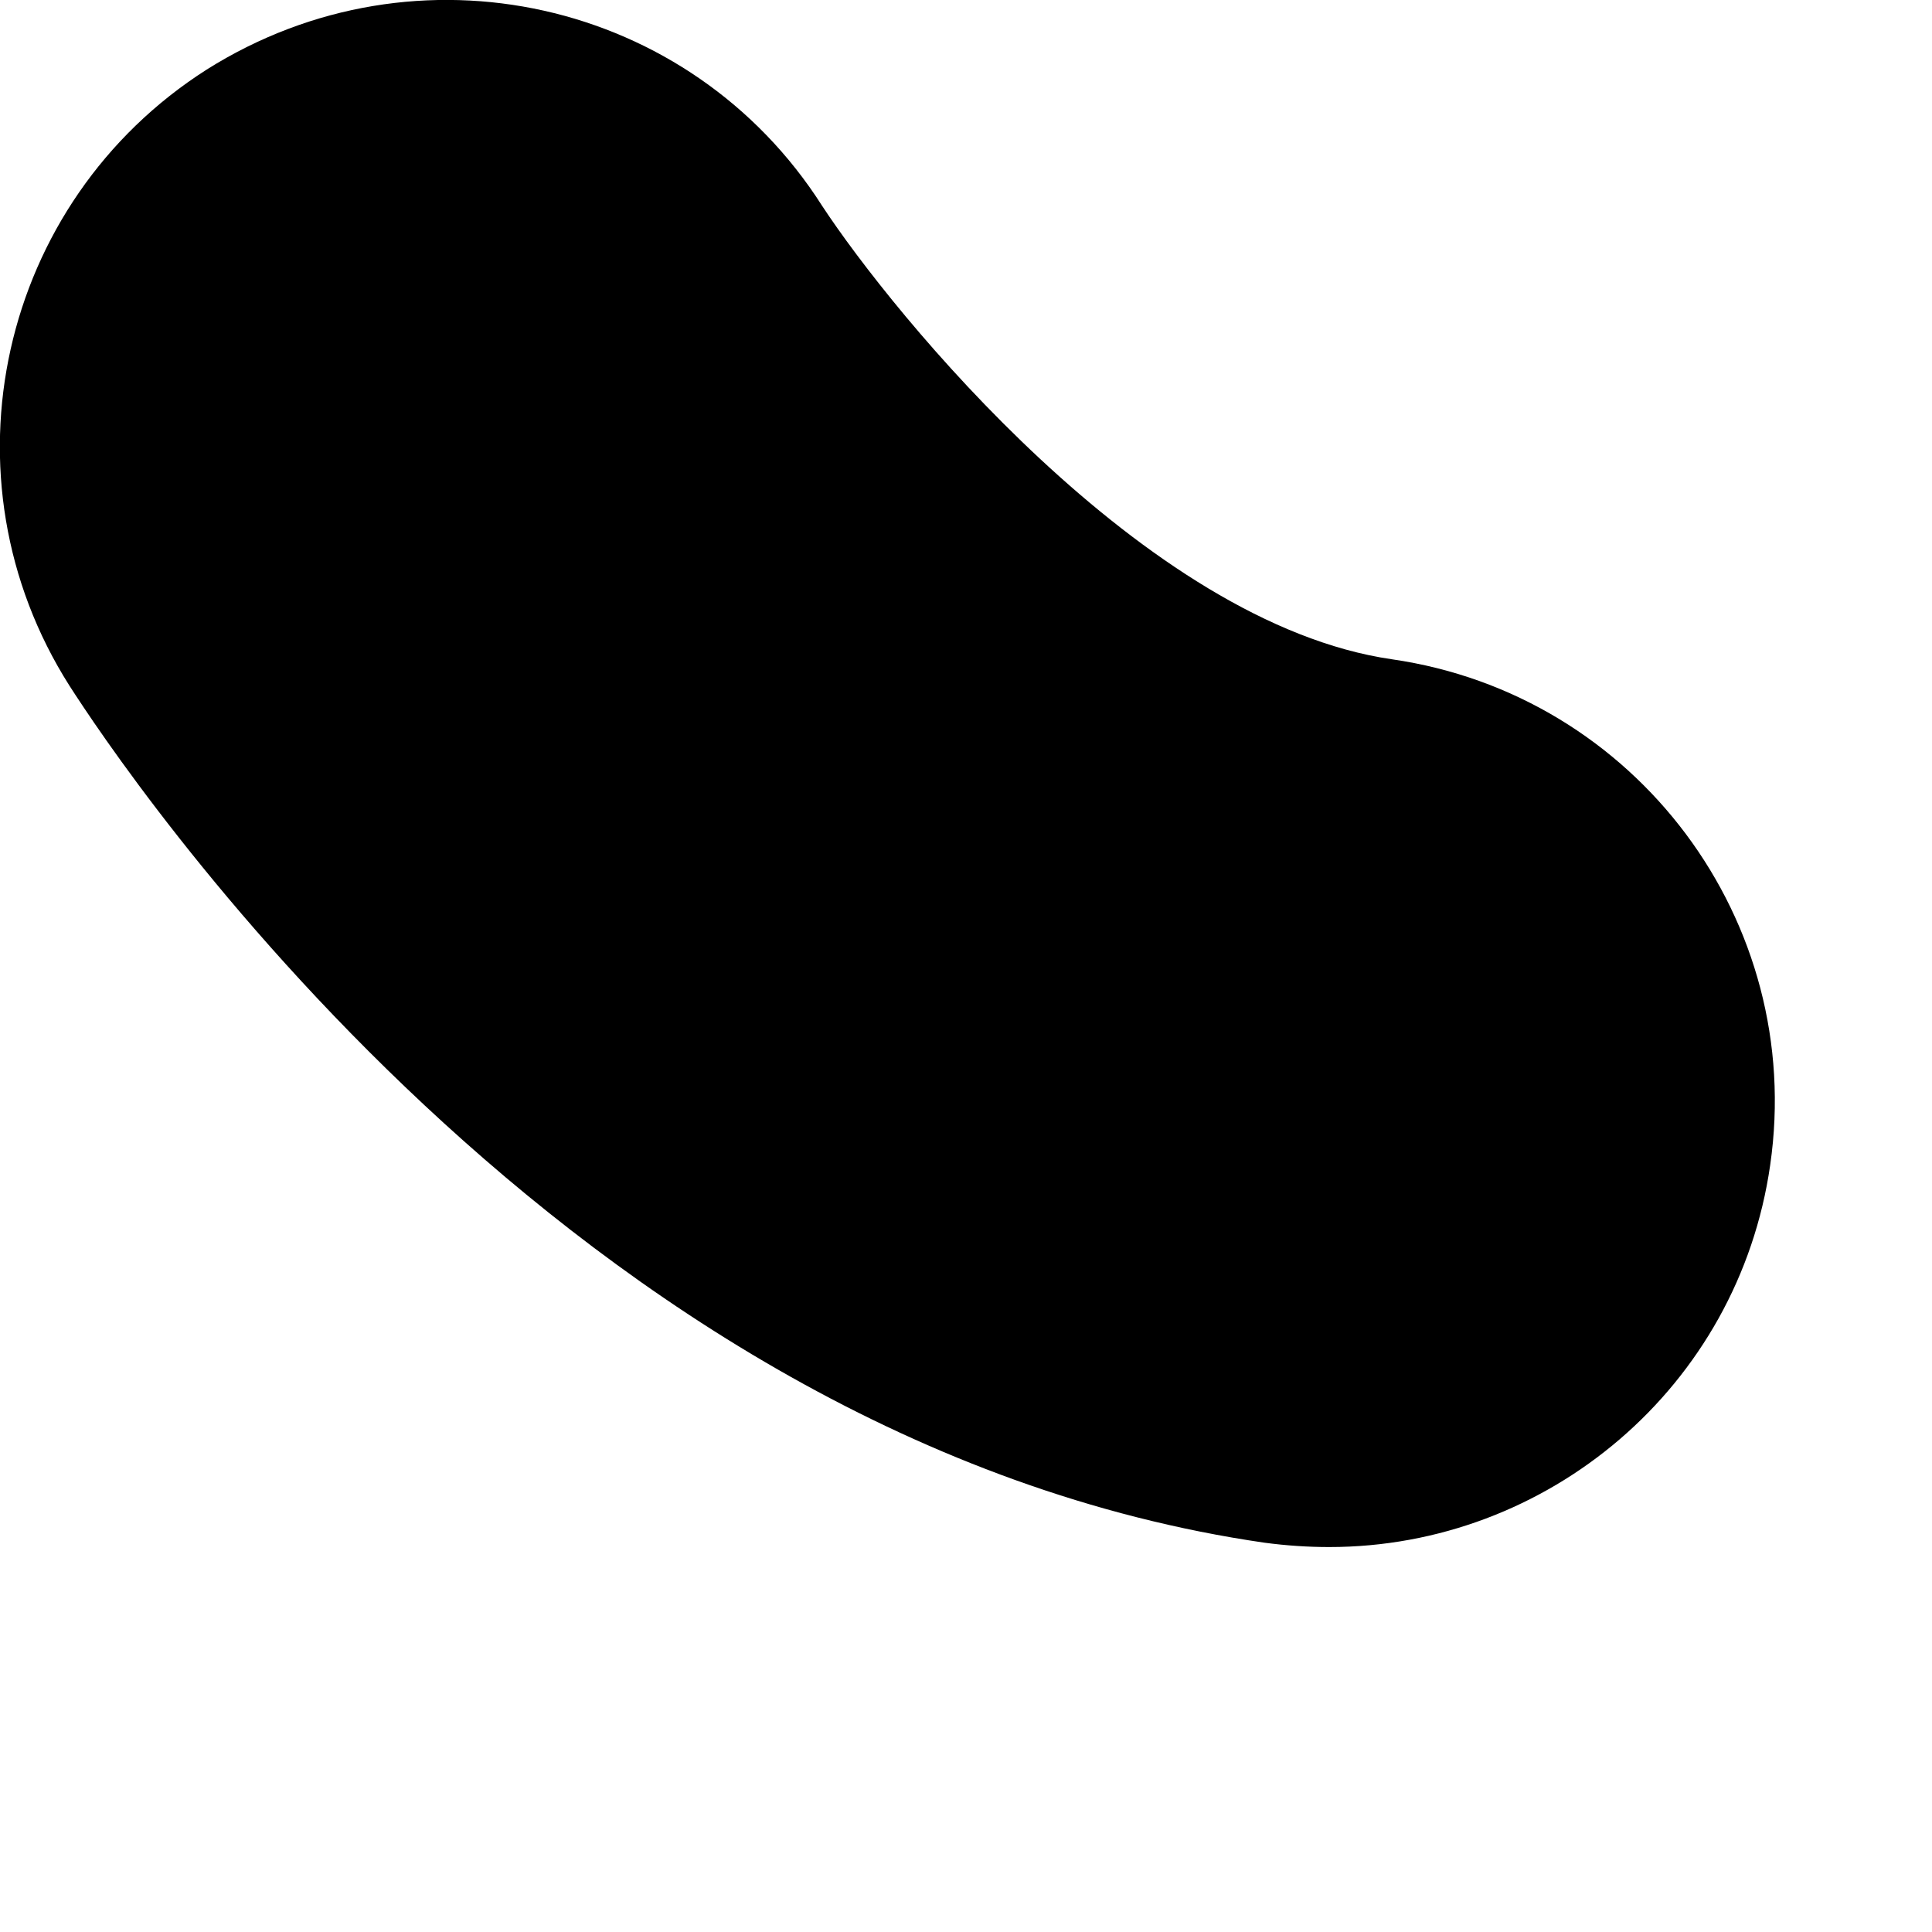 <?xml version="1.0" encoding="utf-8"?>
<svg xmlns="http://www.w3.org/2000/svg" fill="none" height="100%" overflow="visible" preserveAspectRatio="none" style="display: block;" viewBox="0 0 4 4" width="100%">
<path d="M2.752 3.203C2.708 3.203 2.663 3.2 2.618 3.194C1.177 2.985 0.246 1.579 0.144 1.42C-0.13 0.989 -0.002 0.418 0.428 0.144C0.863 -0.13 1.43 -0.001 1.702 0.426C1.847 0.647 2.369 1.291 2.882 1.365C3.387 1.438 3.738 1.907 3.665 2.412C3.599 2.872 3.204 3.203 2.752 3.203Z" fill="black" id="Vector"/>
</svg>